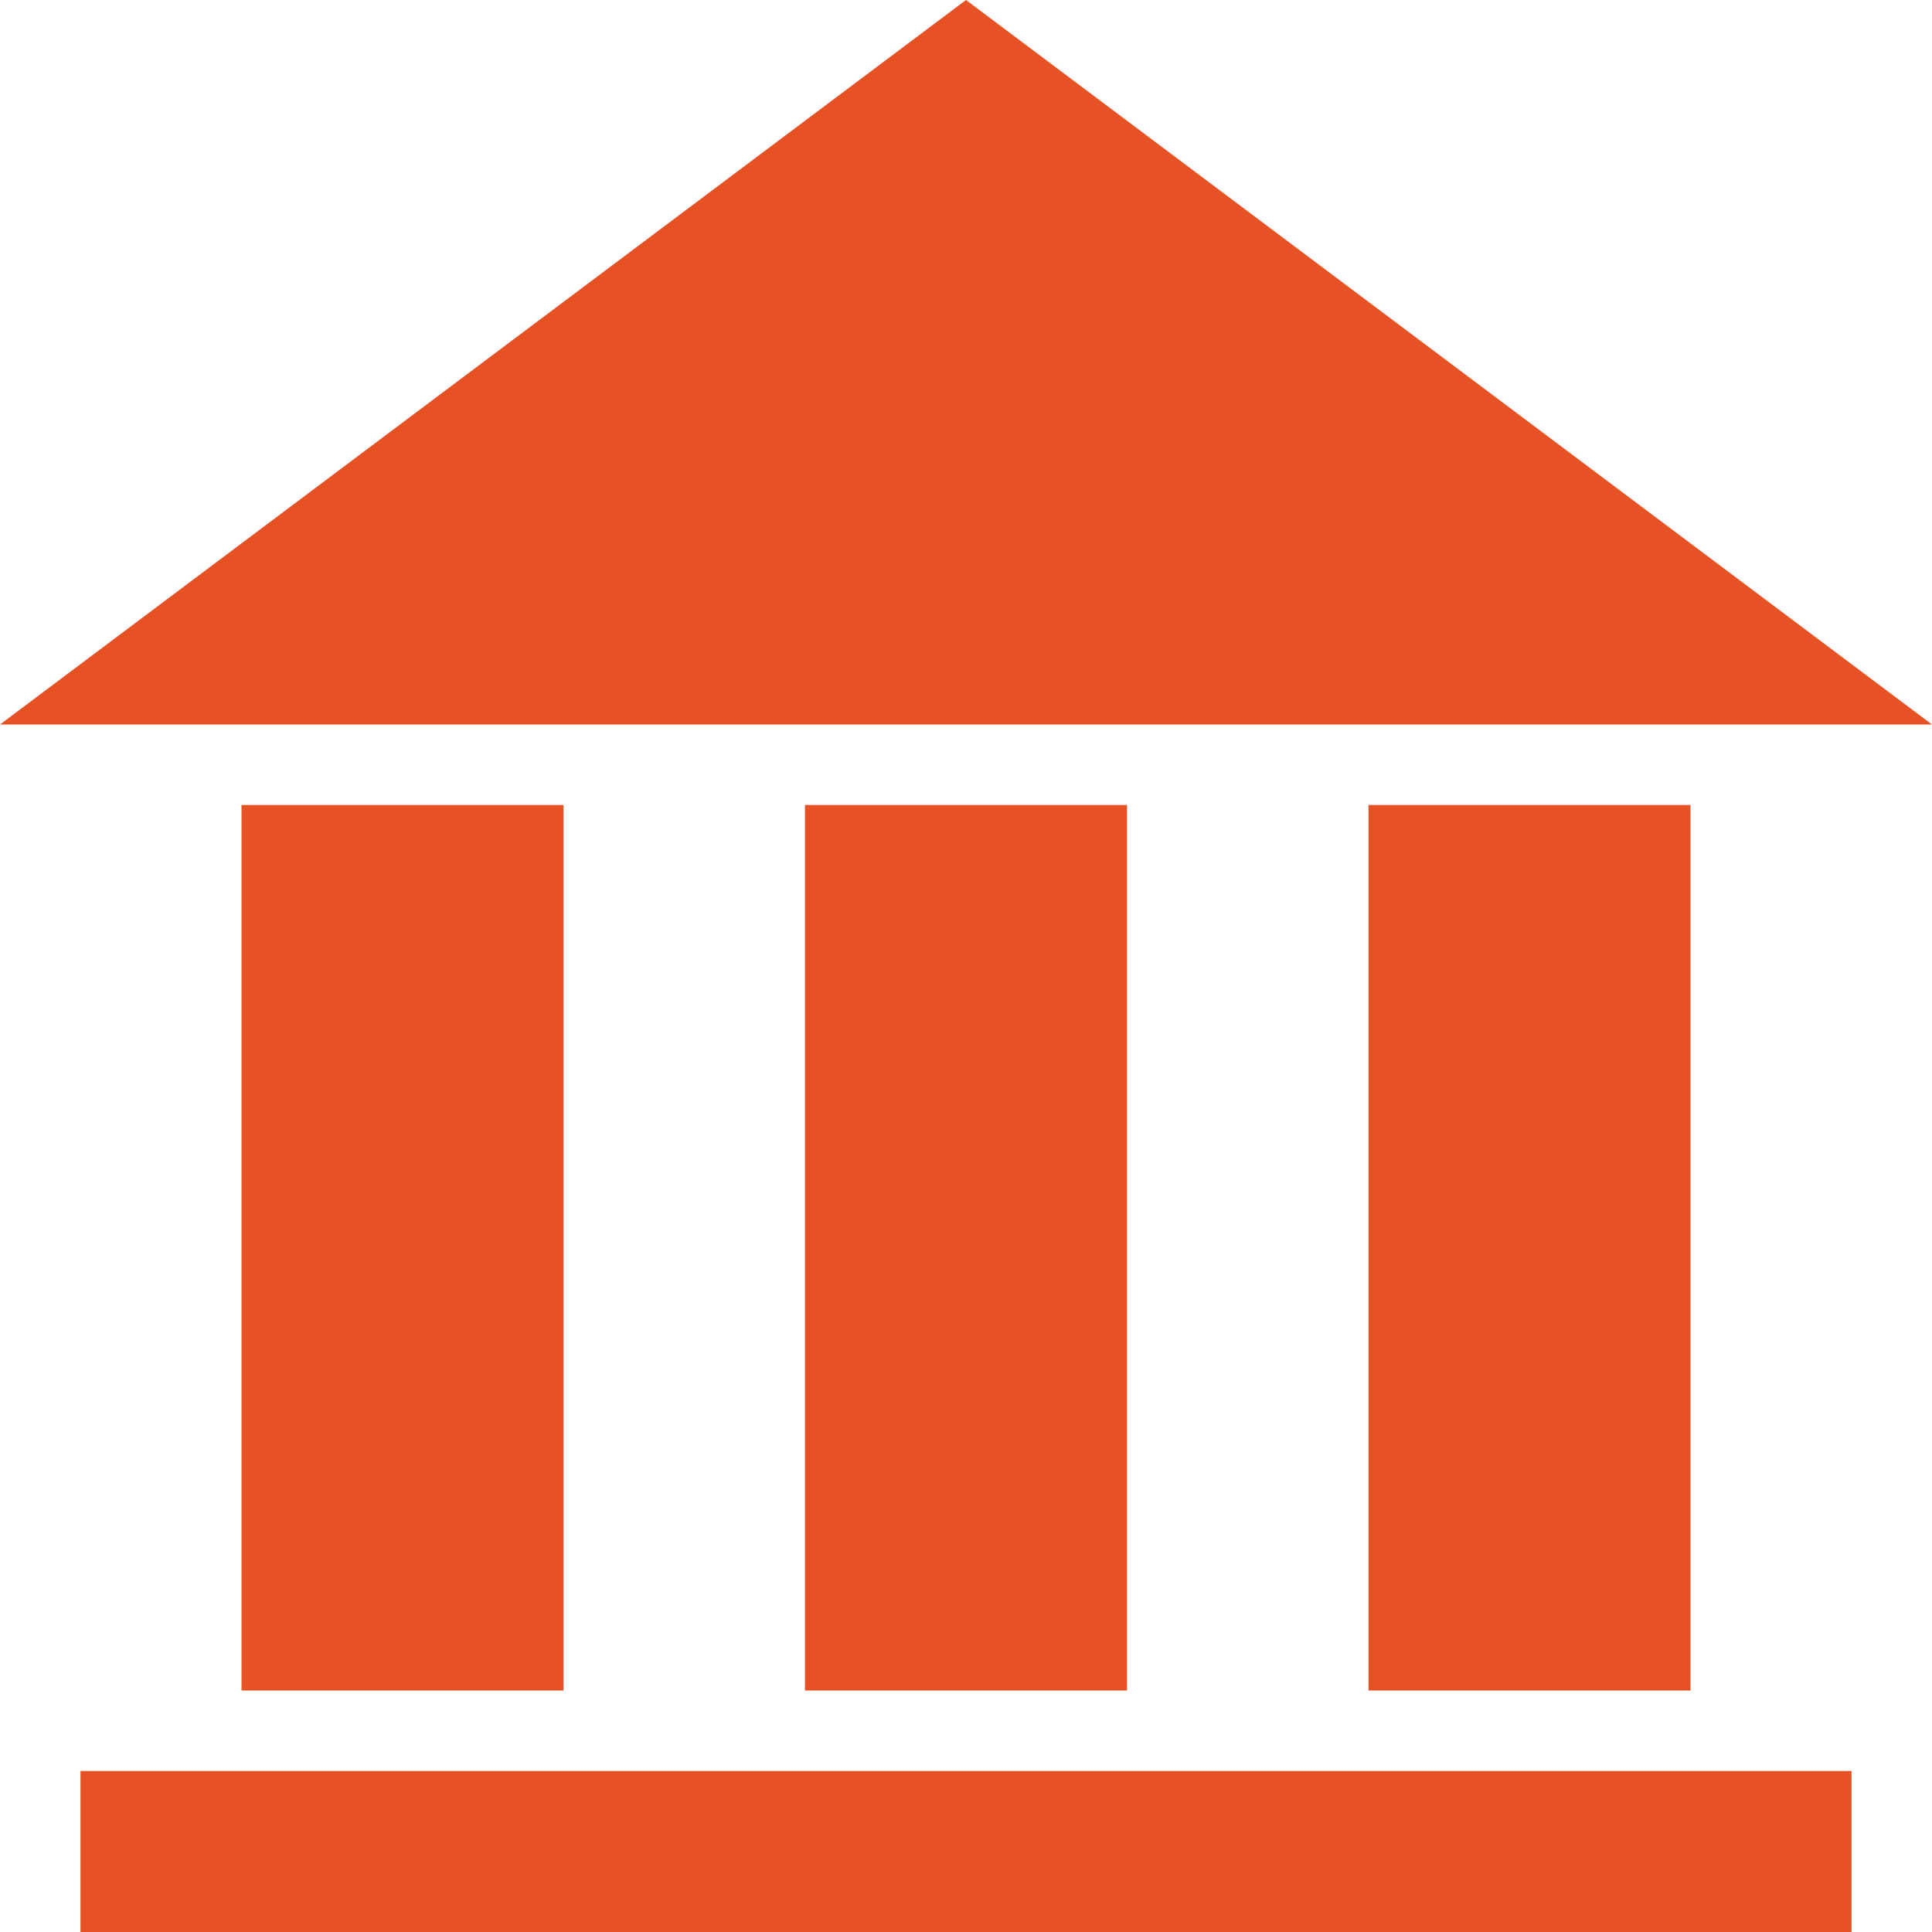 <svg width="24" height="24" viewBox="0 0 24 24" fill="none" xmlns="http://www.w3.org/2000/svg">
<path d="M7 21H3V10H7V21ZM14 10H10V21H14V10ZM21 10H17V21H21V10ZM23 22H1V24H23V22ZM0 9H24L12 0L0 9Z" fill="#E85124"/>
</svg>
